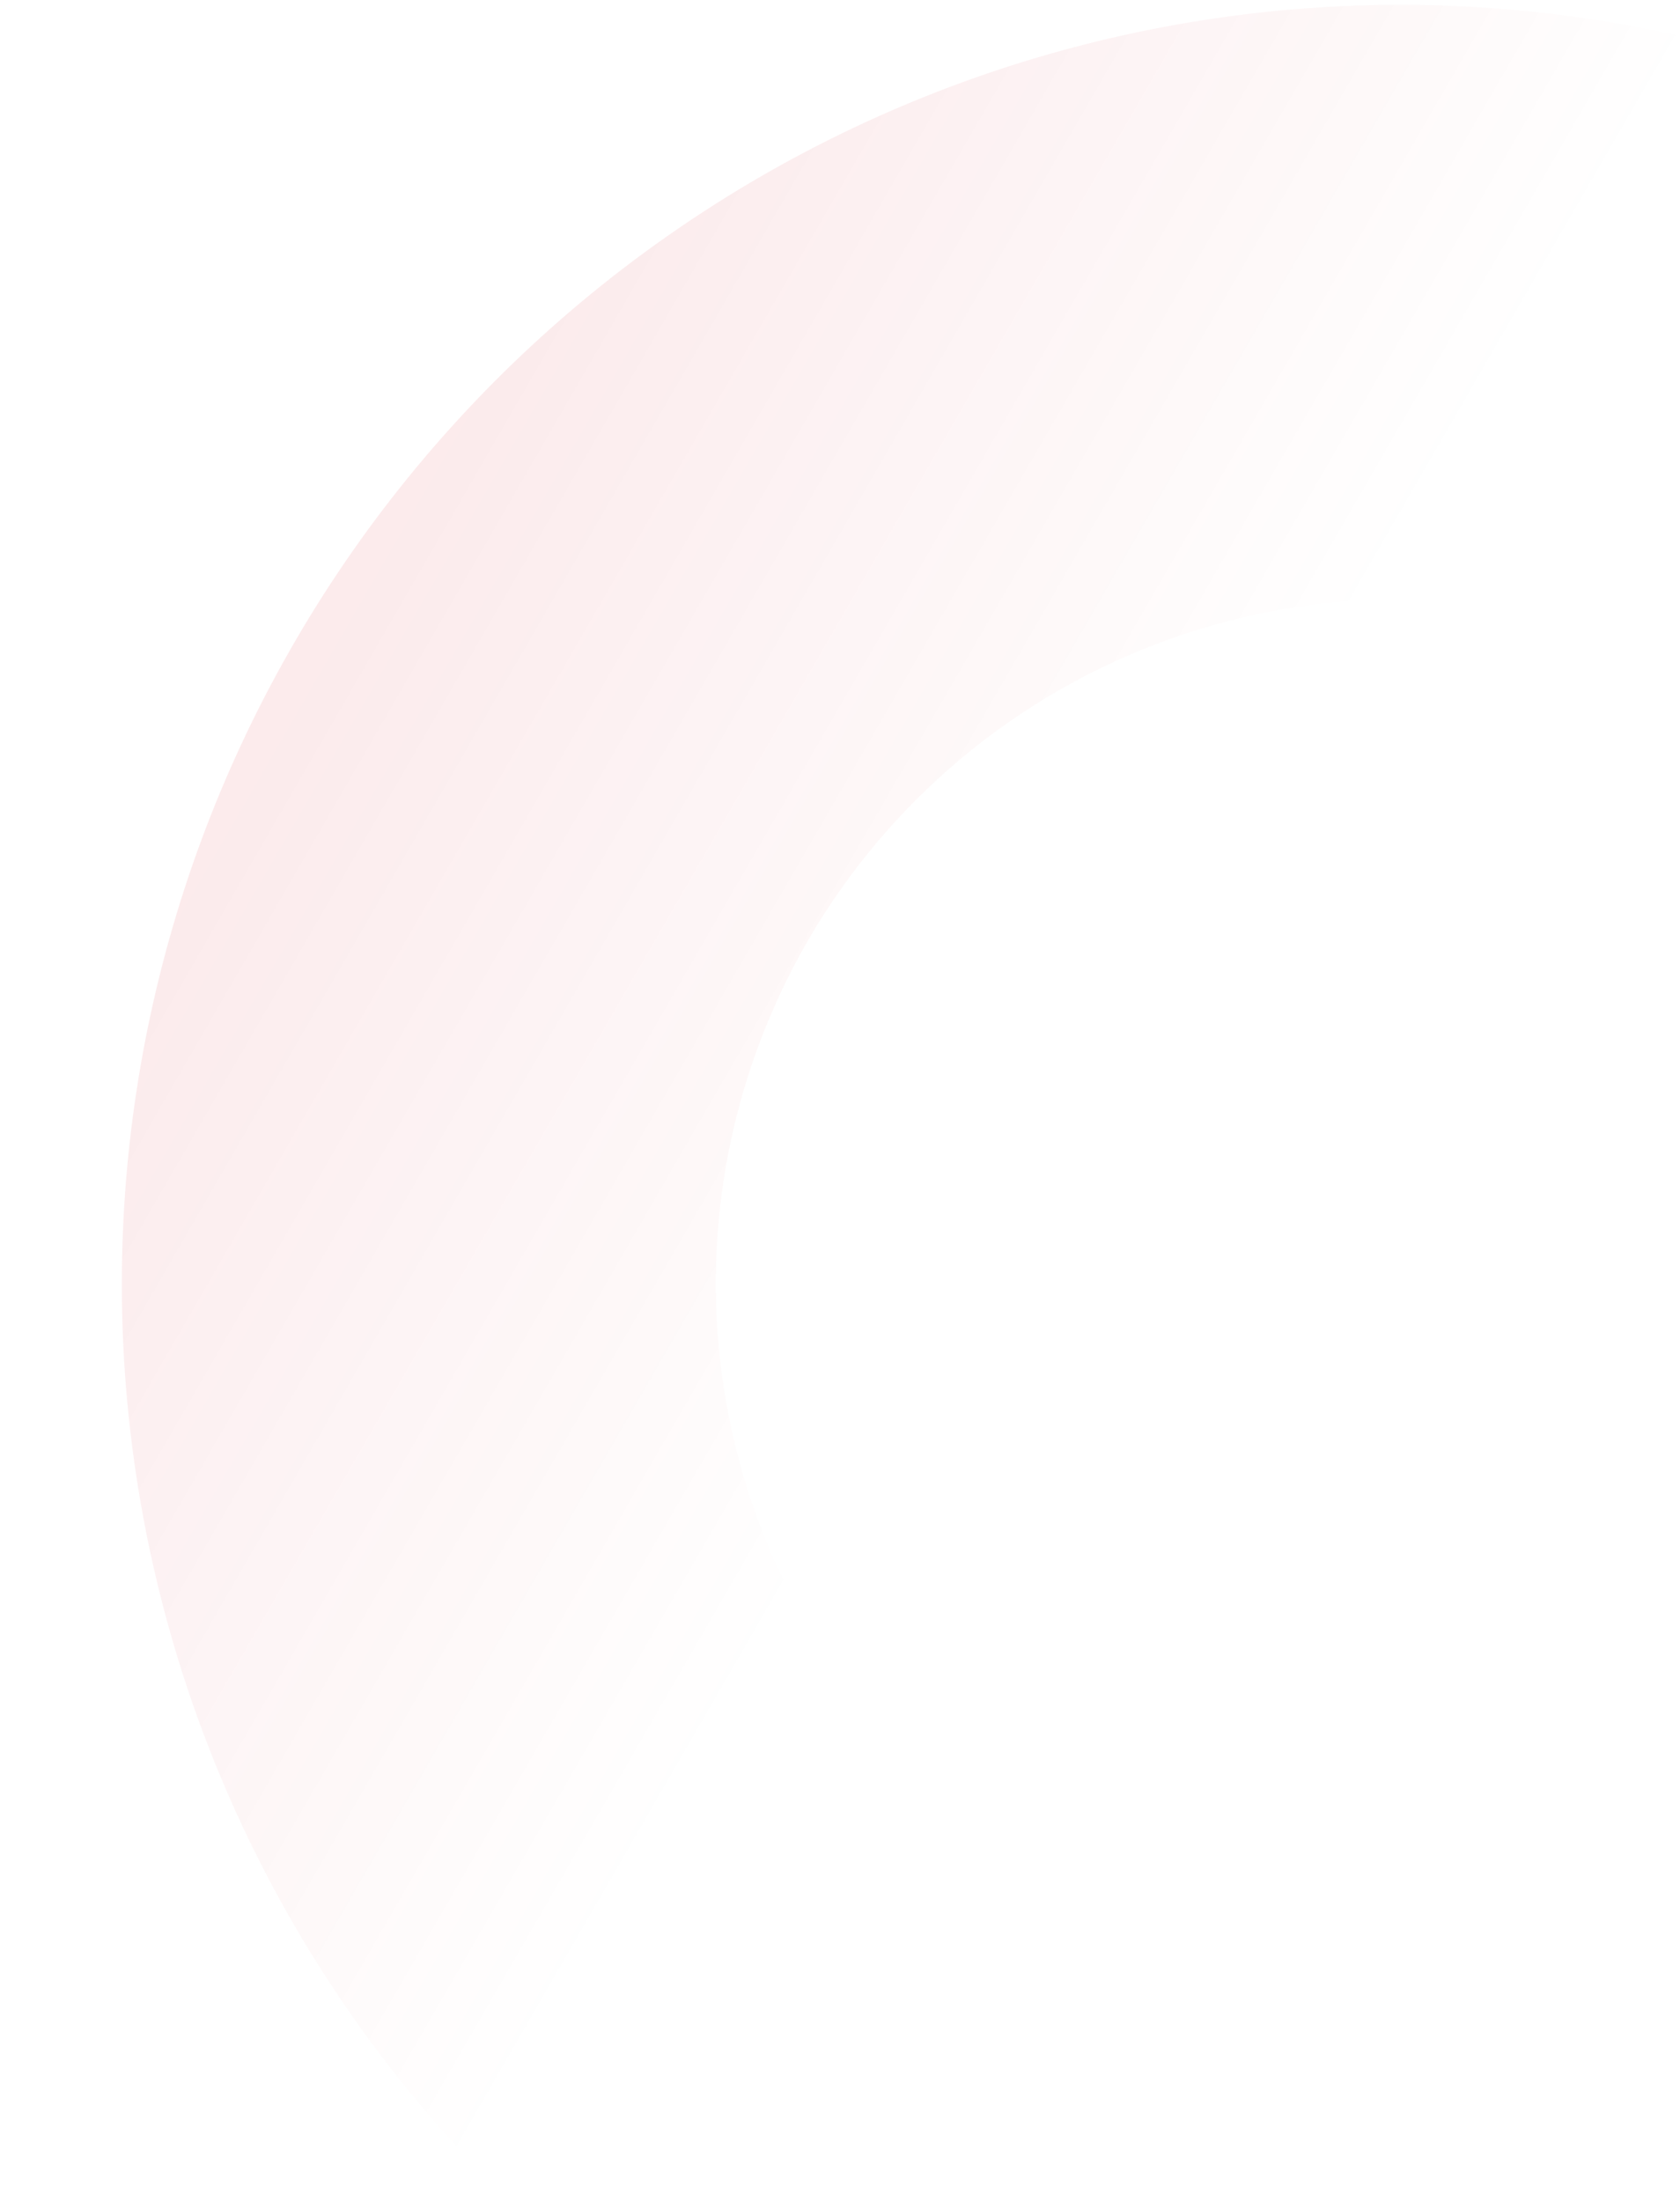 <svg width="374" height="490" viewBox="0 0 374 490" fill="none" xmlns="http://www.w3.org/2000/svg">
<g clip-path="url(#clip0_836_5554)">
<path d="M110.3 486.829C66.253 442.756 37.912 385.41 29.639 323.611C21.365 261.813 33.616 198.986 64.508 144.797C95.4 90.607 143.221 48.057 200.614 23.692C258.007 -0.672 321.792 -5.502 382.157 9.946L349.273 138.126C316.982 129.862 282.86 132.446 252.158 145.479C221.457 158.513 195.875 181.275 179.35 210.263C162.825 239.251 156.271 272.86 160.697 305.918C165.123 338.976 180.283 369.654 203.846 393.23L110.3 486.829Z" fill="url(#paint0_linear_836_5554)" fill-opacity="0.08"/>
</g>
<defs>
<linearGradient id="paint0_linear_836_5554" x1="78.023" y1="136.692" x2="247.544" y2="234.565" gradientUnits="userSpaceOnUse">
<stop stop-color="#CF000E"/>
<stop offset="1" stop-color="#CF000E" stop-opacity="0"/>
</linearGradient>
<clipPath id="clip0_836_5554">
<rect width="374" height="490" fill="white"/>
</clipPath>
</defs>
</svg>
